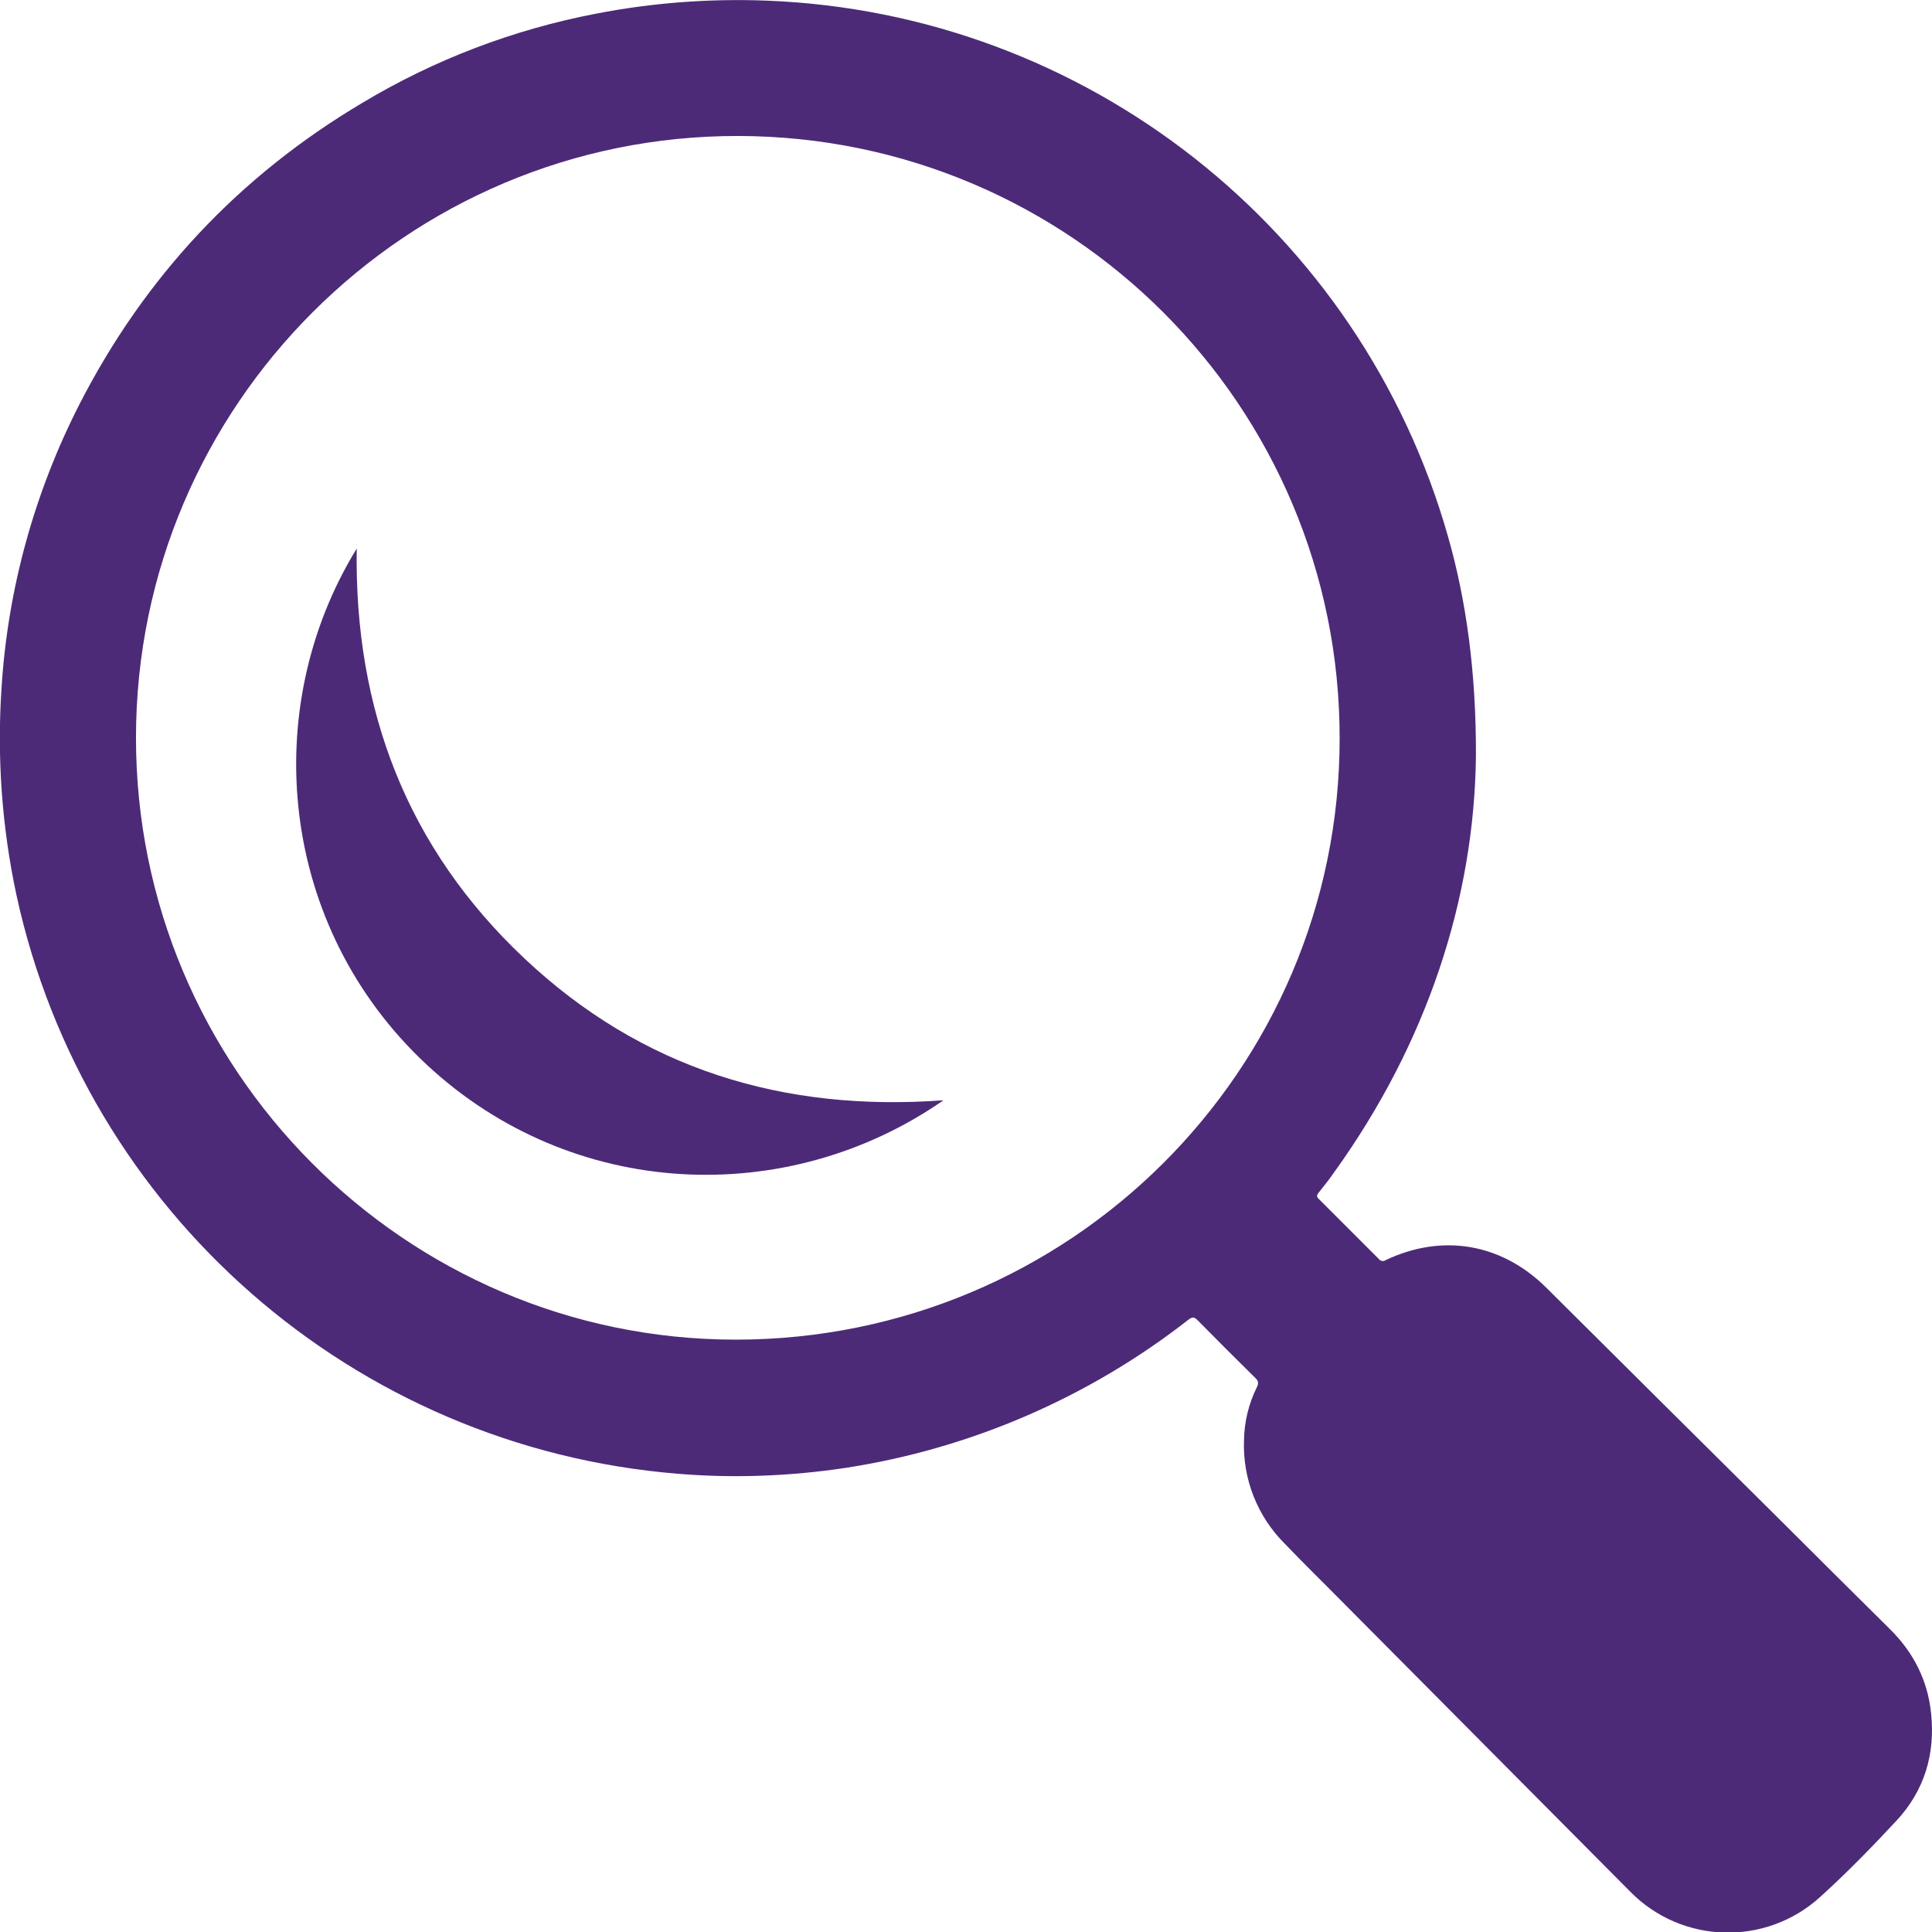 <?xml version="1.0" encoding="utf-8"?>
<!-- Generator: Adobe Illustrator 26.0.1, SVG Export Plug-In . SVG Version: 6.00 Build 0)  -->
<svg version="1.1" id="Слой_3" xmlns="http://www.w3.org/2000/svg" xmlns:xlink="http://www.w3.org/1999/xlink" x="0px" y="0px"
	 viewBox="0 0 622.3 622.4" style="enable-background:new 0 0 622.3 622.4;" xml:space="preserve">
<style type="text/css">
	.st0{fill:#4C2A78;}
</style>
<path class="st0" d="M475.4,243.5c-0.5,45.7-15.6,92.3-45.6,134c-1.6,2.3-3.3,4.5-5.1,6.7c-0.7,0.9-0.6,1.4,0.2,2.1
	c6.4,6.4,12.8,12.8,19.2,19.2c0.5,0.7,1.5,0.9,2.2,0.4c18.3-8.7,37.4-5.4,51.8,8.9c25,24.9,50,49.7,75,74.5
	c11.8,11.8,23.6,23.5,35.4,35.2c7.7,7.5,12.4,16.6,13.5,27.3c1.4,13.1-2.1,24.9-11.1,34.6c-7.9,8.5-16,16.8-24.6,24.6
	c-17.6,16-44.7,15.2-61.3-1.8c-30.9-31.1-61.8-62.2-92.7-93.3c-6.1-6.2-12.4-12.3-18.4-18.6c-8.9-8.8-13.7-21-13.2-33.5
	c0.1-5.9,1.5-11.6,4.1-16.9c0.8-1.5,0.4-2.3-0.7-3.3c-6.2-6.1-12.3-12.2-18.4-18.4c-1.1-1.1-1.7-1-2.8-0.2
	c-32.1,25.1-70.2,41.6-110.5,47.8c-17.9,2.7-36.1,3.4-54.1,1.9c-104.3-8.5-190.8-84.2-213-186.4c-4.7-21.9-6.3-44.4-4.8-66.8
	c2-31.8,10.6-62.9,25.1-91.3c21-41,51.3-73.4,91-97C139.9,19.2,165.4,9.5,192,4.4c18-3.5,36.4-4.9,54.8-4.2
	c102.8,3.9,191.5,73.6,219.6,172.6C472.3,193.4,475.5,216.7,475.4,243.5z M431.5,237.9C431.6,130.8,344.9,44,237.8,43.8
	C131,43.6,43.9,130.6,43.8,237.5s86.7,194,193.2,194C344.4,431.5,431.5,344.9,431.5,237.9z"/>
<path class="st0" d="M303.9,354.4c-50.4,35-119.6,32.2-166.5-11.5c-47.5-44.3-54.3-114.4-22.5-166.2c-0.8,51.9,16.2,96.4,54,132
	S252.2,358.2,303.9,354.4z"/>
</svg>

